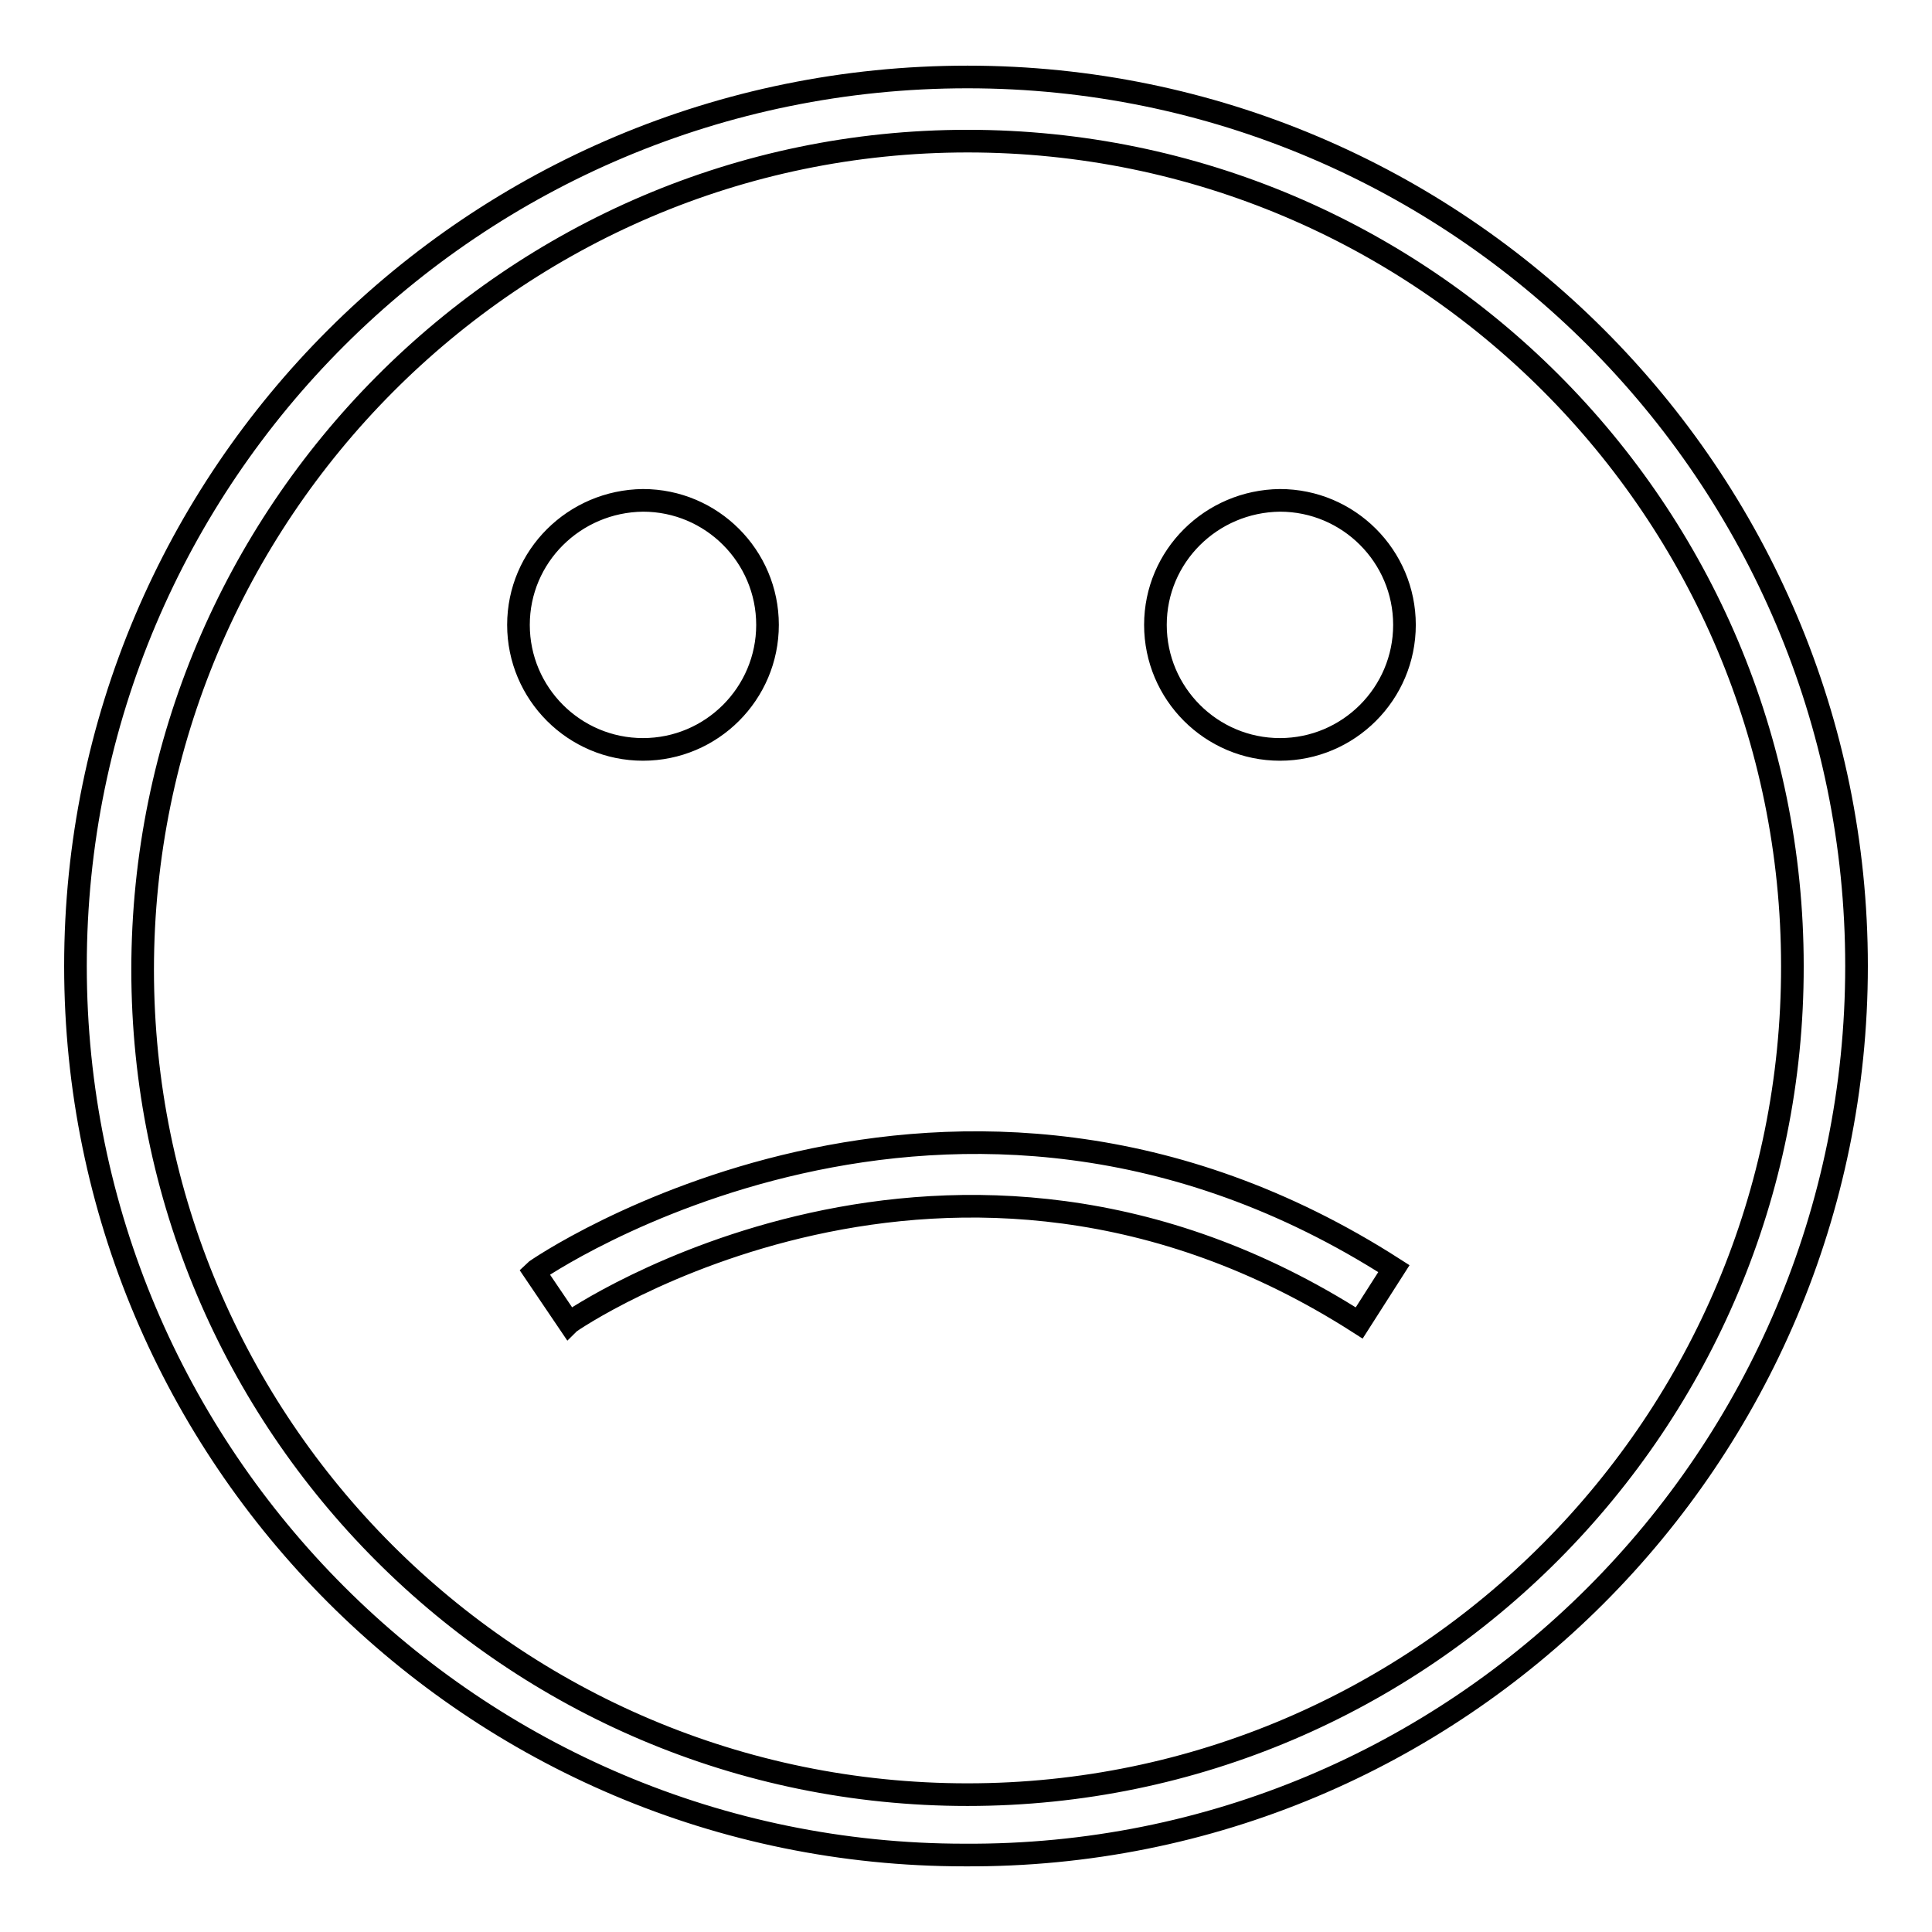 <?xml version="1.0" encoding="utf-8"?>
<!-- Svg Vector Icons : http://www.onlinewebfonts.com/icon -->
<!DOCTYPE svg PUBLIC "-//W3C//DTD SVG 1.1//EN" "http://www.w3.org/Graphics/SVG/1.1/DTD/svg11.dtd">
<svg version="1.1" xmlns="http://www.w3.org/2000/svg" xmlns:xlink="http://www.w3.org/1999/xlink" x="0px" y="0px" viewBox="0 0 256 256" enable-background="new 0 0 256 256" xml:space="preserve">
<g> <path stroke-width="3" fill-opacity="0" stroke="#000000"  d="M128.2,10.2C62.8,10.2,10,63,10,128c0,65,52.8,117.8,117.8,117.8C193.2,246.2,246,193,246,128 C246,63,193.2,10.2,128.2,10.2z M128.2,237.8c-60.4,0-109.3-49-109.3-109.3c0-60.4,49-109.8,109.3-109.8 c60.4,0,109.3,49,109.3,109.3C237.6,188.4,188.6,237.8,128.2,237.8z M68.7,82.8c0,9.1,7.4,16.5,16.5,16.5c9.1,0,16.5-7.4,16.5-16.5 s-7.4-16.5-16.5-16.5C76.1,66.4,68.7,73.7,68.7,82.8z M153.1,82.8c0,9.1,7.4,16.5,16.5,16.5c9.1,0,16.5-7.4,16.5-16.5 s-7.4-16.5-16.5-16.5C160.5,66.4,153.1,73.7,153.1,82.8z M70.8,168.5l4.6,6.8c0.4-0.4,50.7-34.6,104.7,0l4.6-7.2 C126.1,130.5,71.2,168.1,70.8,168.5z"/></g>
</svg>